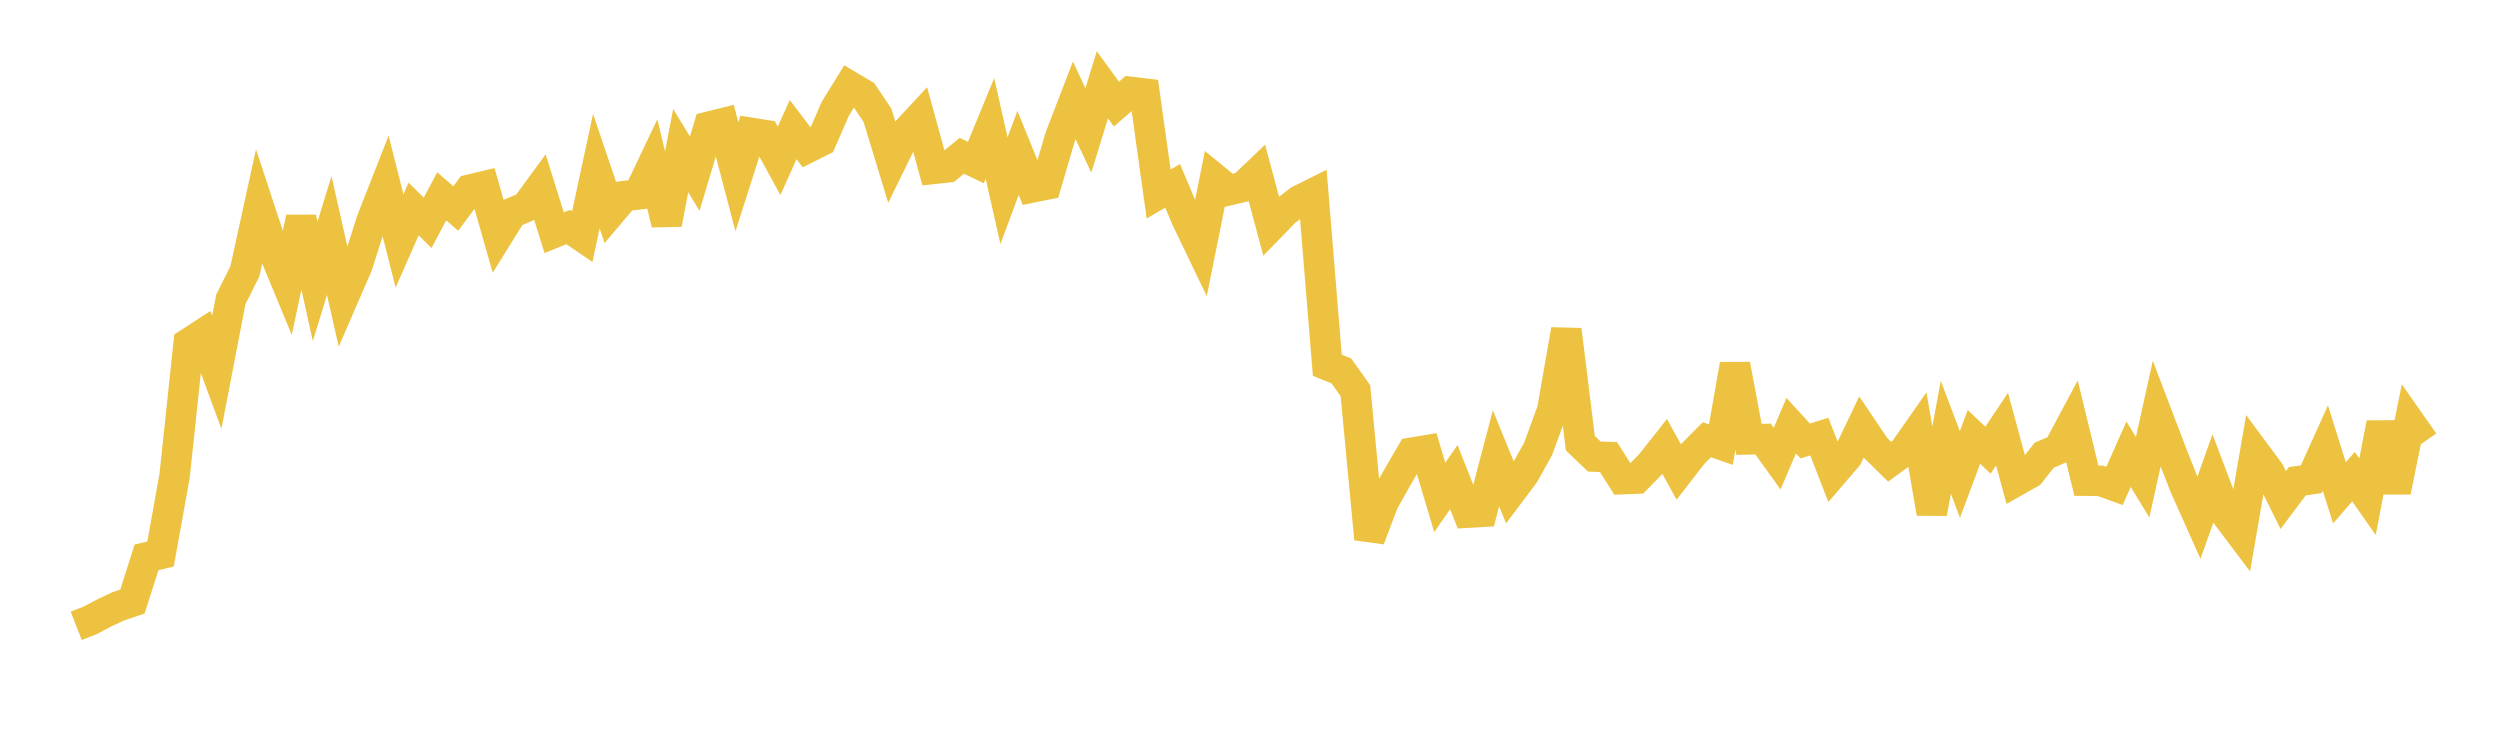 <svg width="164" height="48" xmlns="http://www.w3.org/2000/svg" xmlns:xlink="http://www.w3.org/1999/xlink"><path fill="none" stroke="rgb(237,194,64)" stroke-width="2" d="M5,41.055L5.922,40.693L6.844,40.203L7.766,39.772L8.689,39.461L9.611,36.563L10.533,36.342L11.455,31.206L12.377,22.518L13.299,21.919L14.222,24.421L15.144,19.637L16.066,17.793L16.988,13.582L17.91,16.384L18.832,18.614L19.754,14.293L20.677,18.456L21.599,15.445L22.521,19.536L23.443,17.412L24.365,14.508L25.287,12.159L26.21,15.804L27.132,13.708L28.054,14.617L28.976,12.88L29.898,13.678L30.82,12.44L31.743,12.22L32.665,15.447L33.587,13.962L34.509,13.572L35.431,12.313L36.353,15.266L37.275,14.894L38.198,15.521L39.12,11.226L40.042,13.949L40.964,12.861L41.886,12.752L42.808,10.814L43.731,14.694L44.653,9.881L45.575,11.394L46.497,8.311L47.419,8.084L48.341,11.595L49.263,8.715L50.186,8.862L51.108,10.55L52.03,8.502L52.952,9.712L53.874,9.25L54.796,7.136L55.719,5.644L56.641,6.189L57.563,7.563L58.485,10.588L59.407,8.708L60.329,7.717L61.251,11.077L62.174,10.976L63.096,10.22L64.018,10.663L64.94,8.426L65.862,12.51L66.784,10.03L67.707,12.299L68.629,12.113L69.551,8.976L70.473,6.585L71.395,8.554L72.317,5.564L73.24,6.83L74.162,6.028L75.084,6.138L76.006,12.725L76.928,12.193L77.85,14.394L78.772,16.308L79.695,11.728L80.617,12.48L81.539,12.26L82.461,11.378L83.383,14.814L84.305,13.867L85.228,13.151L86.15,12.691L87.072,23.958L87.994,24.333L88.916,25.629L89.838,35.356L90.76,32.926L91.683,31.287L92.605,29.698L93.527,29.545L94.449,32.628L95.371,31.298L96.293,33.63L97.216,33.576L98.138,30.064L99.06,32.324L99.982,31.097L100.904,29.44L101.826,26.915L102.749,21.636L103.671,29.074L104.593,29.952L105.515,29.981L106.437,31.433L107.359,31.395L108.281,30.454L109.204,29.288L110.126,30.965L111.048,29.774L111.97,28.847L112.892,29.166L113.814,23.919L114.737,28.823L115.659,28.801L116.581,30.085L117.503,27.925L118.425,28.93L119.347,28.639L120.269,31.015L121.192,29.939L122.114,28.013L123.036,29.38L123.958,30.288L124.88,29.622L125.802,28.303L126.725,33.666L127.647,28.685L128.569,31.124L129.491,28.66L130.413,29.533L131.335,28.151L132.257,31.554L133.18,31.032L134.102,29.858L135.024,29.467L135.946,27.74L136.868,31.533L137.79,31.542L138.713,31.875L139.635,29.798L140.557,31.307L141.479,27.142L142.401,29.56L143.323,31.905L144.246,33.974L145.168,31.388L146.09,33.817L147.012,35.04L147.934,29.7L148.856,30.943L149.778,32.803L150.701,31.571L151.623,31.435L152.545,29.396L153.467,32.331L154.389,31.269L155.311,32.587L156.234,27.763L157.156,32.243L158.078,27.693L159,29.009"></path></svg>
